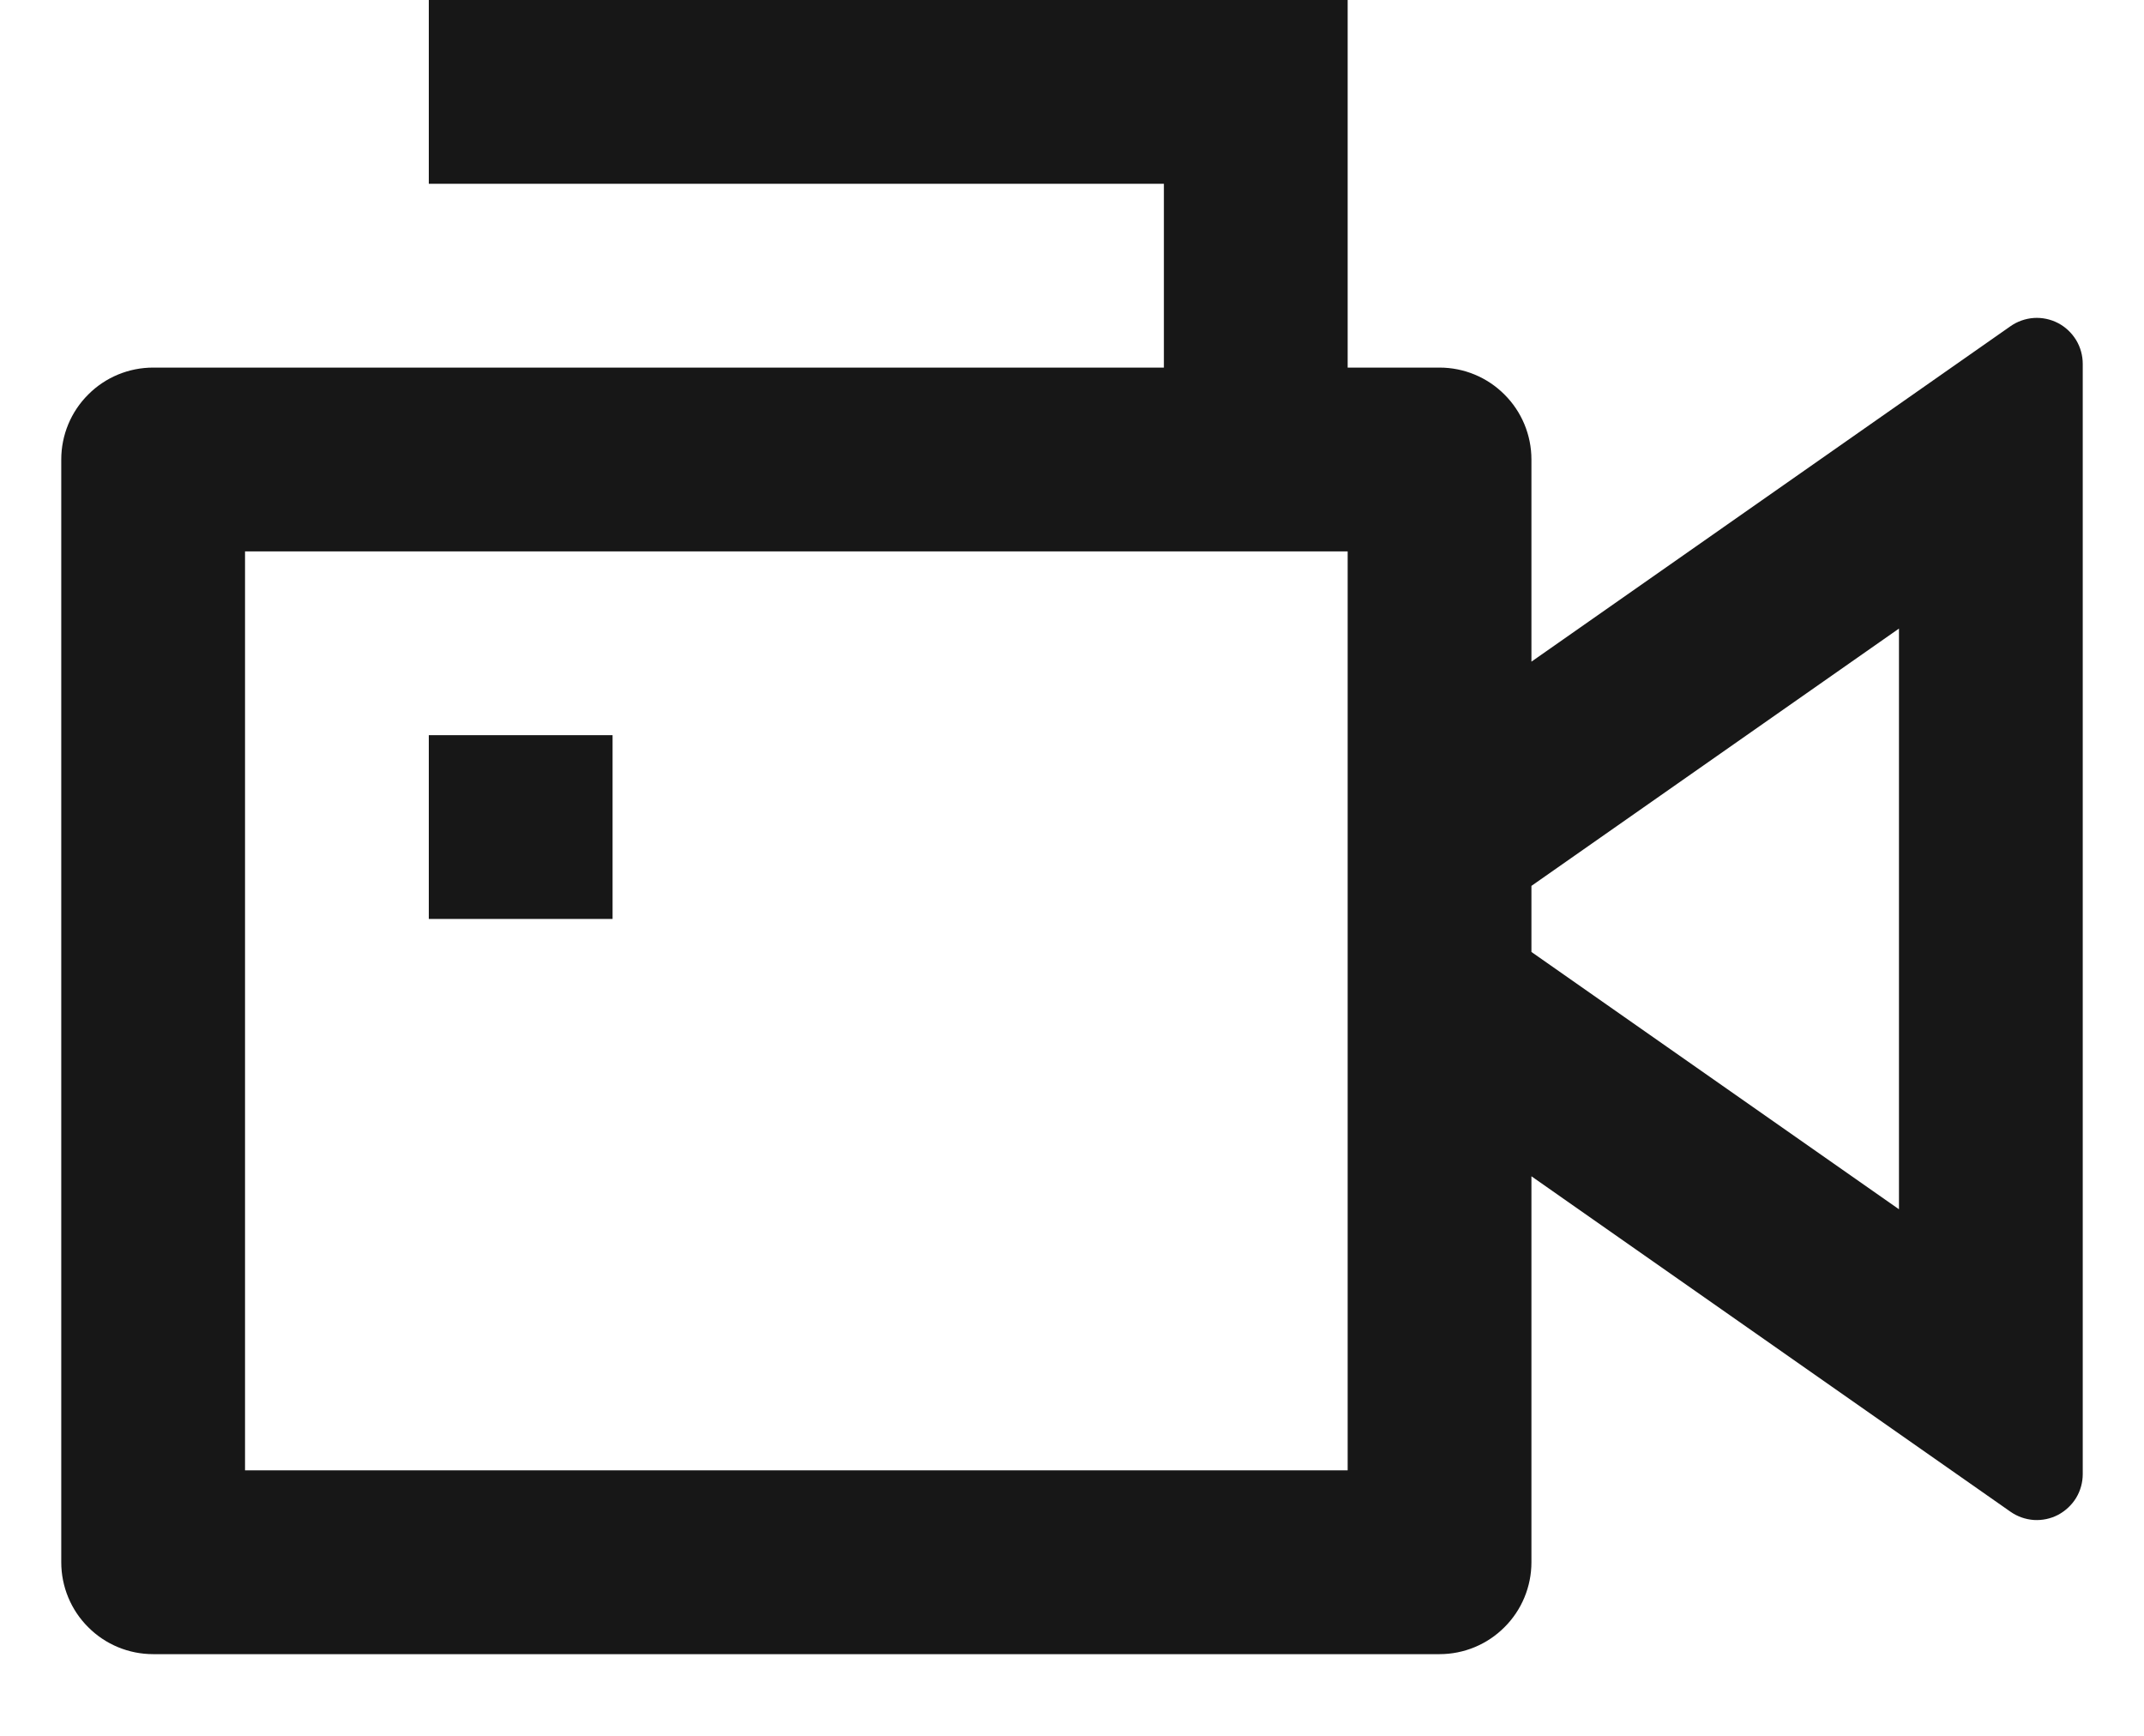 <svg width="21" height="17" viewBox="0 0 21 17" fill="none" xmlns="http://www.w3.org/2000/svg">
<path d="M11.4 3.6V1.8H4.2V0H13.2V3.6H14.1C14.339 3.6 14.568 3.695 14.736 3.864C14.905 4.032 15 4.261 15 4.5V6.48L19.692 3.195C19.759 3.148 19.838 3.12 19.921 3.114C20.003 3.109 20.085 3.126 20.158 3.164C20.231 3.202 20.292 3.26 20.335 3.33C20.378 3.401 20.4 3.482 20.4 3.564V14.436C20.4 14.518 20.378 14.599 20.335 14.67C20.292 14.74 20.231 14.797 20.158 14.836C20.085 14.874 20.003 14.891 19.921 14.886C19.838 14.88 19.759 14.852 19.692 14.805L15 11.52V15.3C15 15.539 14.905 15.768 14.736 15.936C14.568 16.105 14.339 16.2 14.1 16.2H1.5C1.261 16.2 1.032 16.105 0.864 15.936C0.695 15.768 0.6 15.539 0.6 15.3V4.5C0.6 4.261 0.695 4.032 0.864 3.864C1.032 3.695 1.261 3.6 1.5 3.6H11.4ZM13.2 5.4H2.4V14.4H13.2V5.4ZM15 9.323L18.6 11.843V6.156L15 8.676V9.322V9.323ZM4.2 7.2H6V9H4.2V7.2Z" fill="#171717"/>
</svg>
